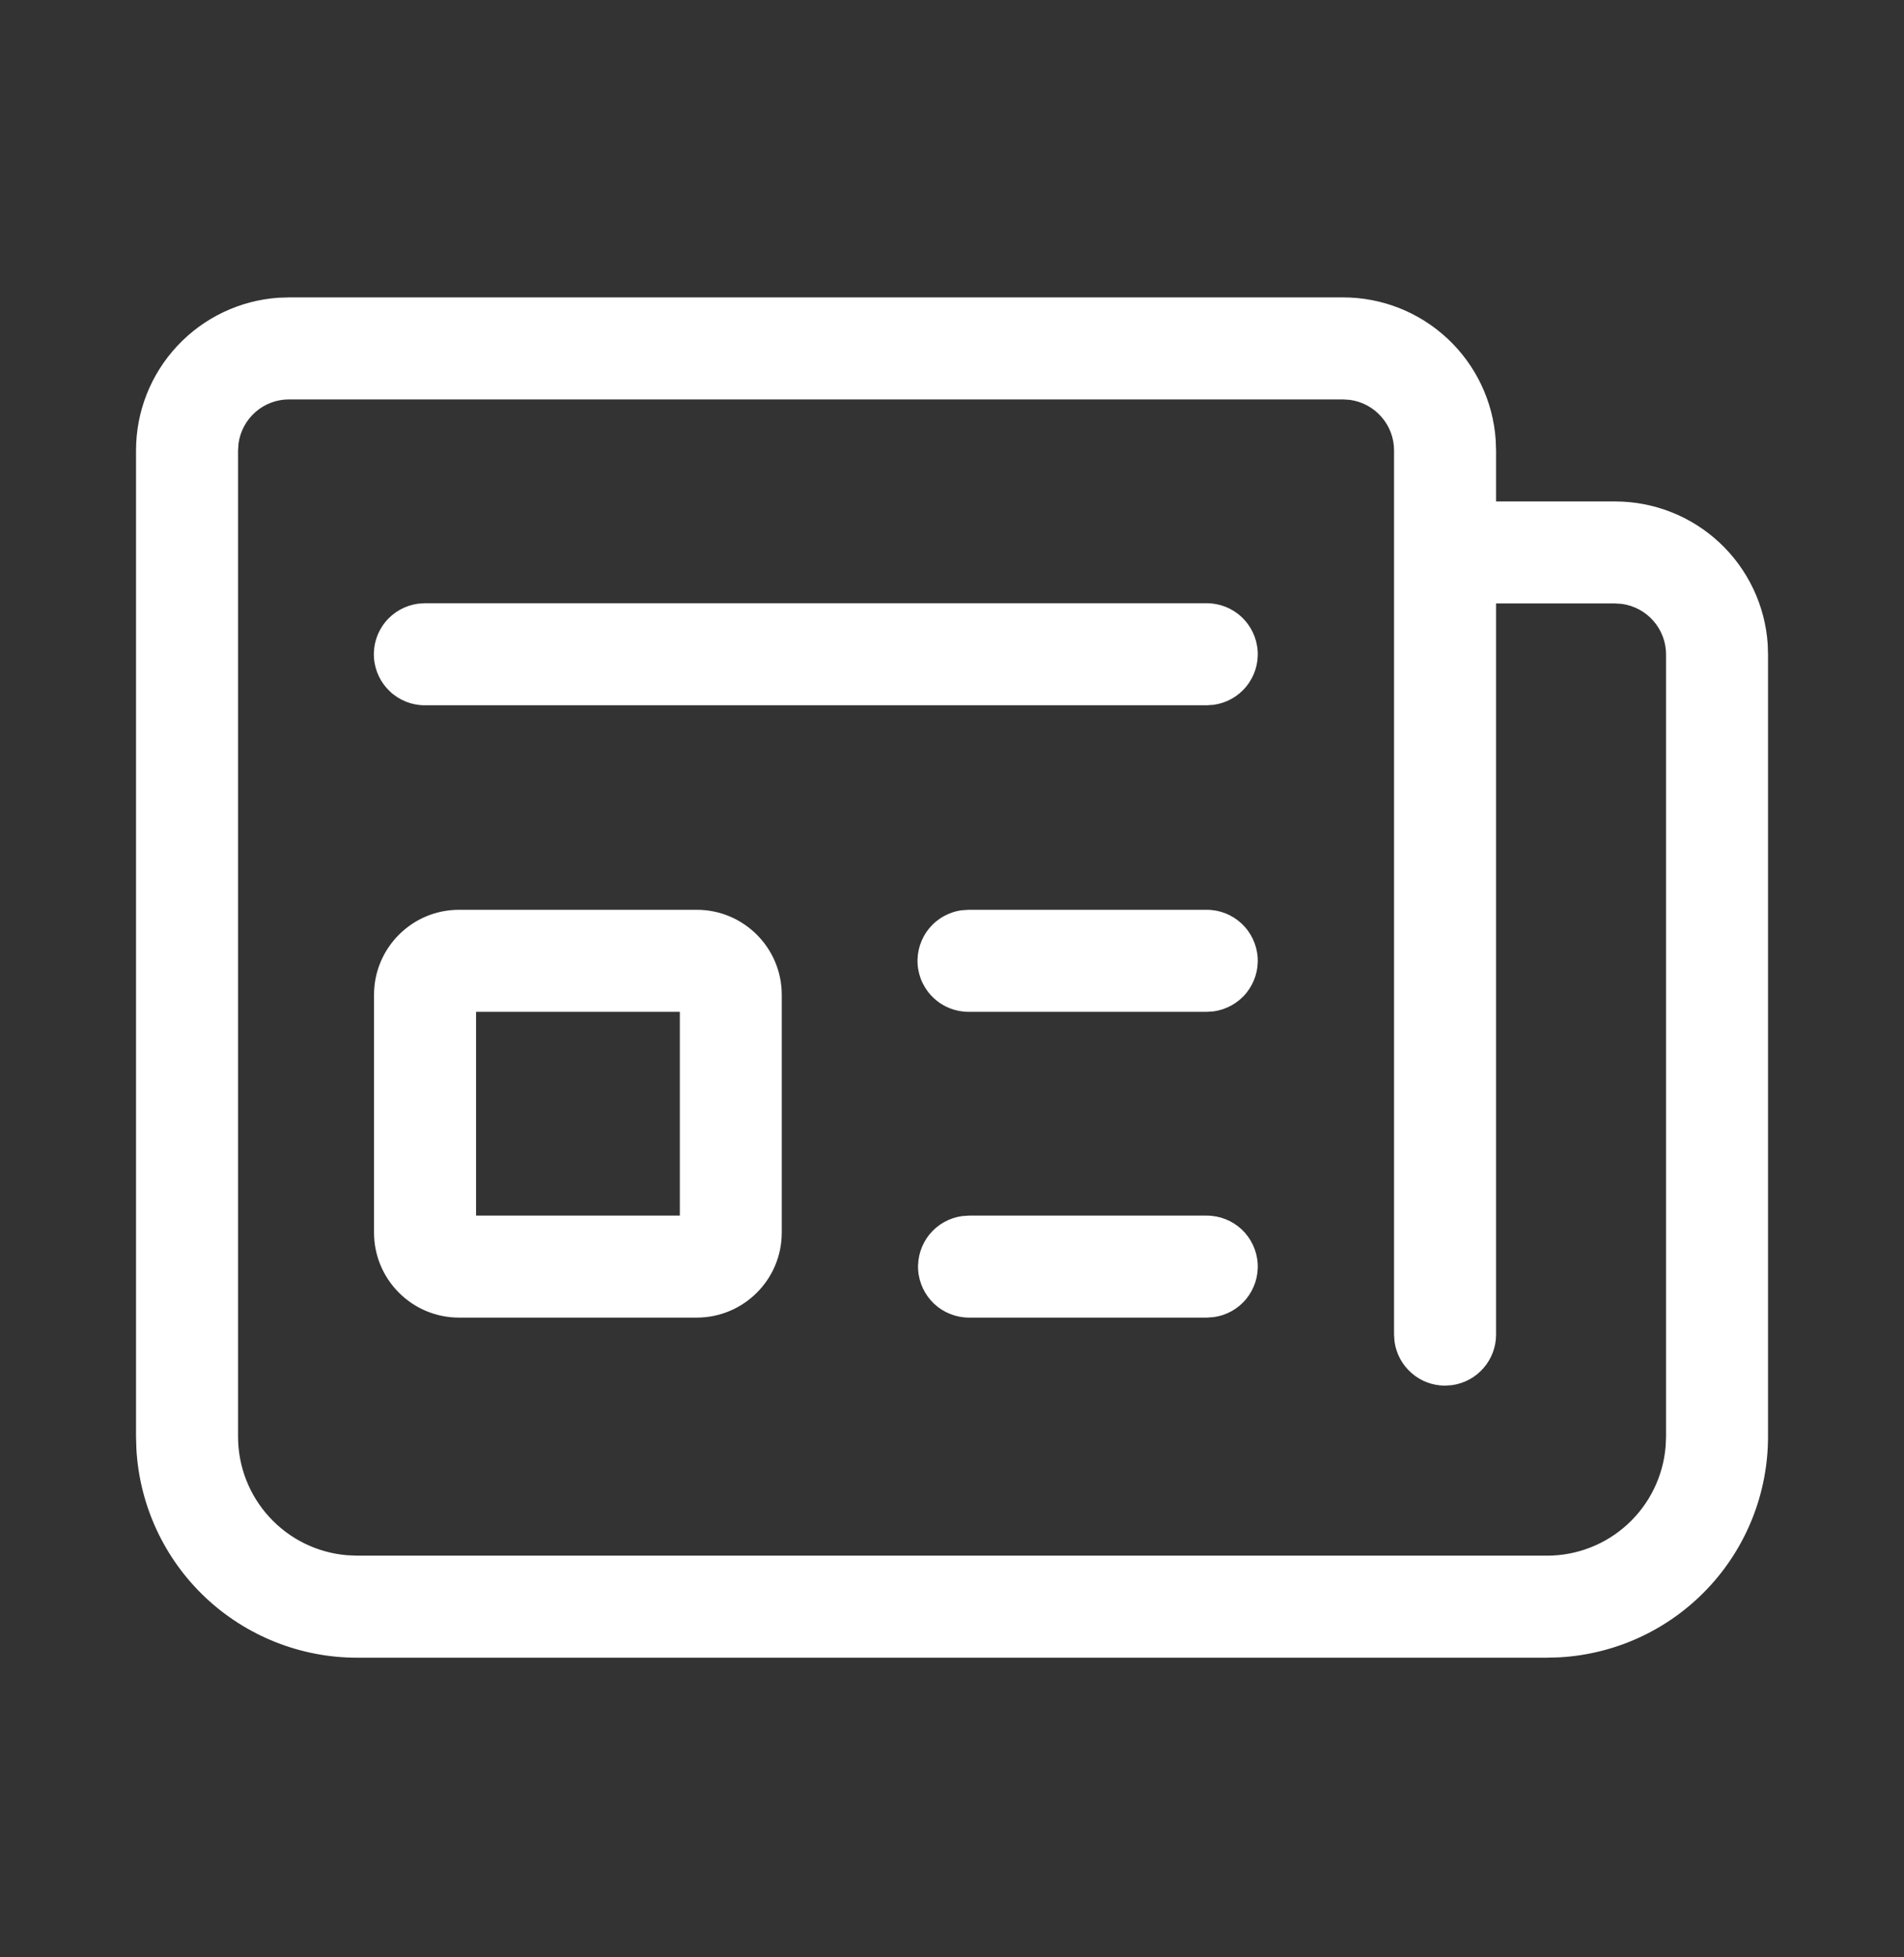 <svg width="36" height="37" viewBox="0 0 36 37" fill="none" xmlns="http://www.w3.org/2000/svg">
<rect x="0" y="0" width="36" height="37" fill="#333333" stroke="none"/>
<path d="M29.251 31.336H6.751C5.684 31.336 4.657 30.927 3.881 30.195C3.105 29.462 2.639 28.459 2.579 27.394L2.572 27.157V8.514C2.572 7.781 2.85 7.076 3.351 6.54C3.851 6.004 4.536 5.678 5.267 5.628L5.465 5.622H25.394C26.127 5.621 26.832 5.9 27.368 6.4C27.904 6.9 28.23 7.585 28.28 8.316L28.287 8.514V9.479H30.537C31.27 9.479 31.975 9.757 32.511 10.257C33.047 10.757 33.373 11.442 33.423 12.174L33.429 12.371V27.157C33.429 28.225 33.021 29.251 32.288 30.027C31.555 30.803 30.553 31.269 29.487 31.329L29.251 31.336H6.751H29.251ZM6.751 29.407H29.251C29.816 29.407 30.36 29.195 30.775 28.812C31.191 28.429 31.447 27.904 31.493 27.341L31.501 27.157V12.371C31.501 12.139 31.416 11.913 31.263 11.738C31.11 11.562 30.898 11.448 30.668 11.416L30.537 11.407H28.287V25.229C28.287 25.462 28.202 25.687 28.049 25.862C27.896 26.038 27.684 26.152 27.453 26.184L27.322 26.193C27.089 26.193 26.864 26.109 26.689 25.955C26.513 25.802 26.399 25.591 26.367 25.36L26.358 25.229V8.514C26.358 8.281 26.274 8.056 26.12 7.881C25.967 7.705 25.756 7.591 25.525 7.559L25.394 7.55H5.465C5.232 7.55 5.007 7.634 4.831 7.788C4.656 7.941 4.542 8.152 4.51 8.383L4.501 8.514V27.157C4.501 27.722 4.713 28.266 5.096 28.681C5.478 29.097 6.003 29.353 6.566 29.399L6.751 29.407H29.251H6.751ZM13.174 17.198C14.061 17.198 14.781 17.918 14.781 18.805V23.3C14.781 24.187 14.061 24.907 13.174 24.907H8.679C7.792 24.907 7.072 24.187 7.072 23.3V18.805C7.072 17.918 7.792 17.198 8.679 17.198H13.174ZM18.322 22.979H22.817C23.061 22.979 23.297 23.072 23.475 23.238C23.654 23.405 23.762 23.634 23.779 23.877C23.796 24.121 23.719 24.362 23.565 24.552C23.411 24.741 23.19 24.865 22.948 24.898L22.817 24.907H18.322C18.078 24.907 17.843 24.814 17.664 24.648C17.486 24.481 17.377 24.252 17.36 24.009C17.344 23.765 17.42 23.524 17.575 23.334C17.729 23.145 17.949 23.021 18.191 22.988L18.322 22.979H22.817H18.322ZM12.854 19.127H9.001V22.979H12.854V19.127ZM18.322 17.198H22.817C23.061 17.198 23.297 17.291 23.475 17.458C23.654 17.625 23.762 17.853 23.779 18.097C23.796 18.34 23.719 18.581 23.565 18.771C23.411 18.96 23.19 19.084 22.948 19.118L22.817 19.127H18.322C18.076 19.129 17.838 19.038 17.658 18.87C17.477 18.703 17.367 18.474 17.35 18.228C17.334 17.983 17.411 17.74 17.568 17.55C17.724 17.36 17.947 17.237 18.191 17.206L18.322 17.198H22.817H18.322ZM8.031 11.403H22.817C23.061 11.403 23.297 11.496 23.475 11.663C23.654 11.83 23.762 12.058 23.779 12.302C23.796 12.546 23.719 12.787 23.565 12.976C23.411 13.166 23.19 13.29 22.948 13.323L22.817 13.332H8.031C7.787 13.332 7.552 13.239 7.374 13.072C7.196 12.905 7.087 12.676 7.071 12.433C7.054 12.189 7.131 11.948 7.285 11.759C7.439 11.569 7.66 11.446 7.902 11.412L8.031 11.403H22.817H8.031Z" fill="white"/>
</svg>
